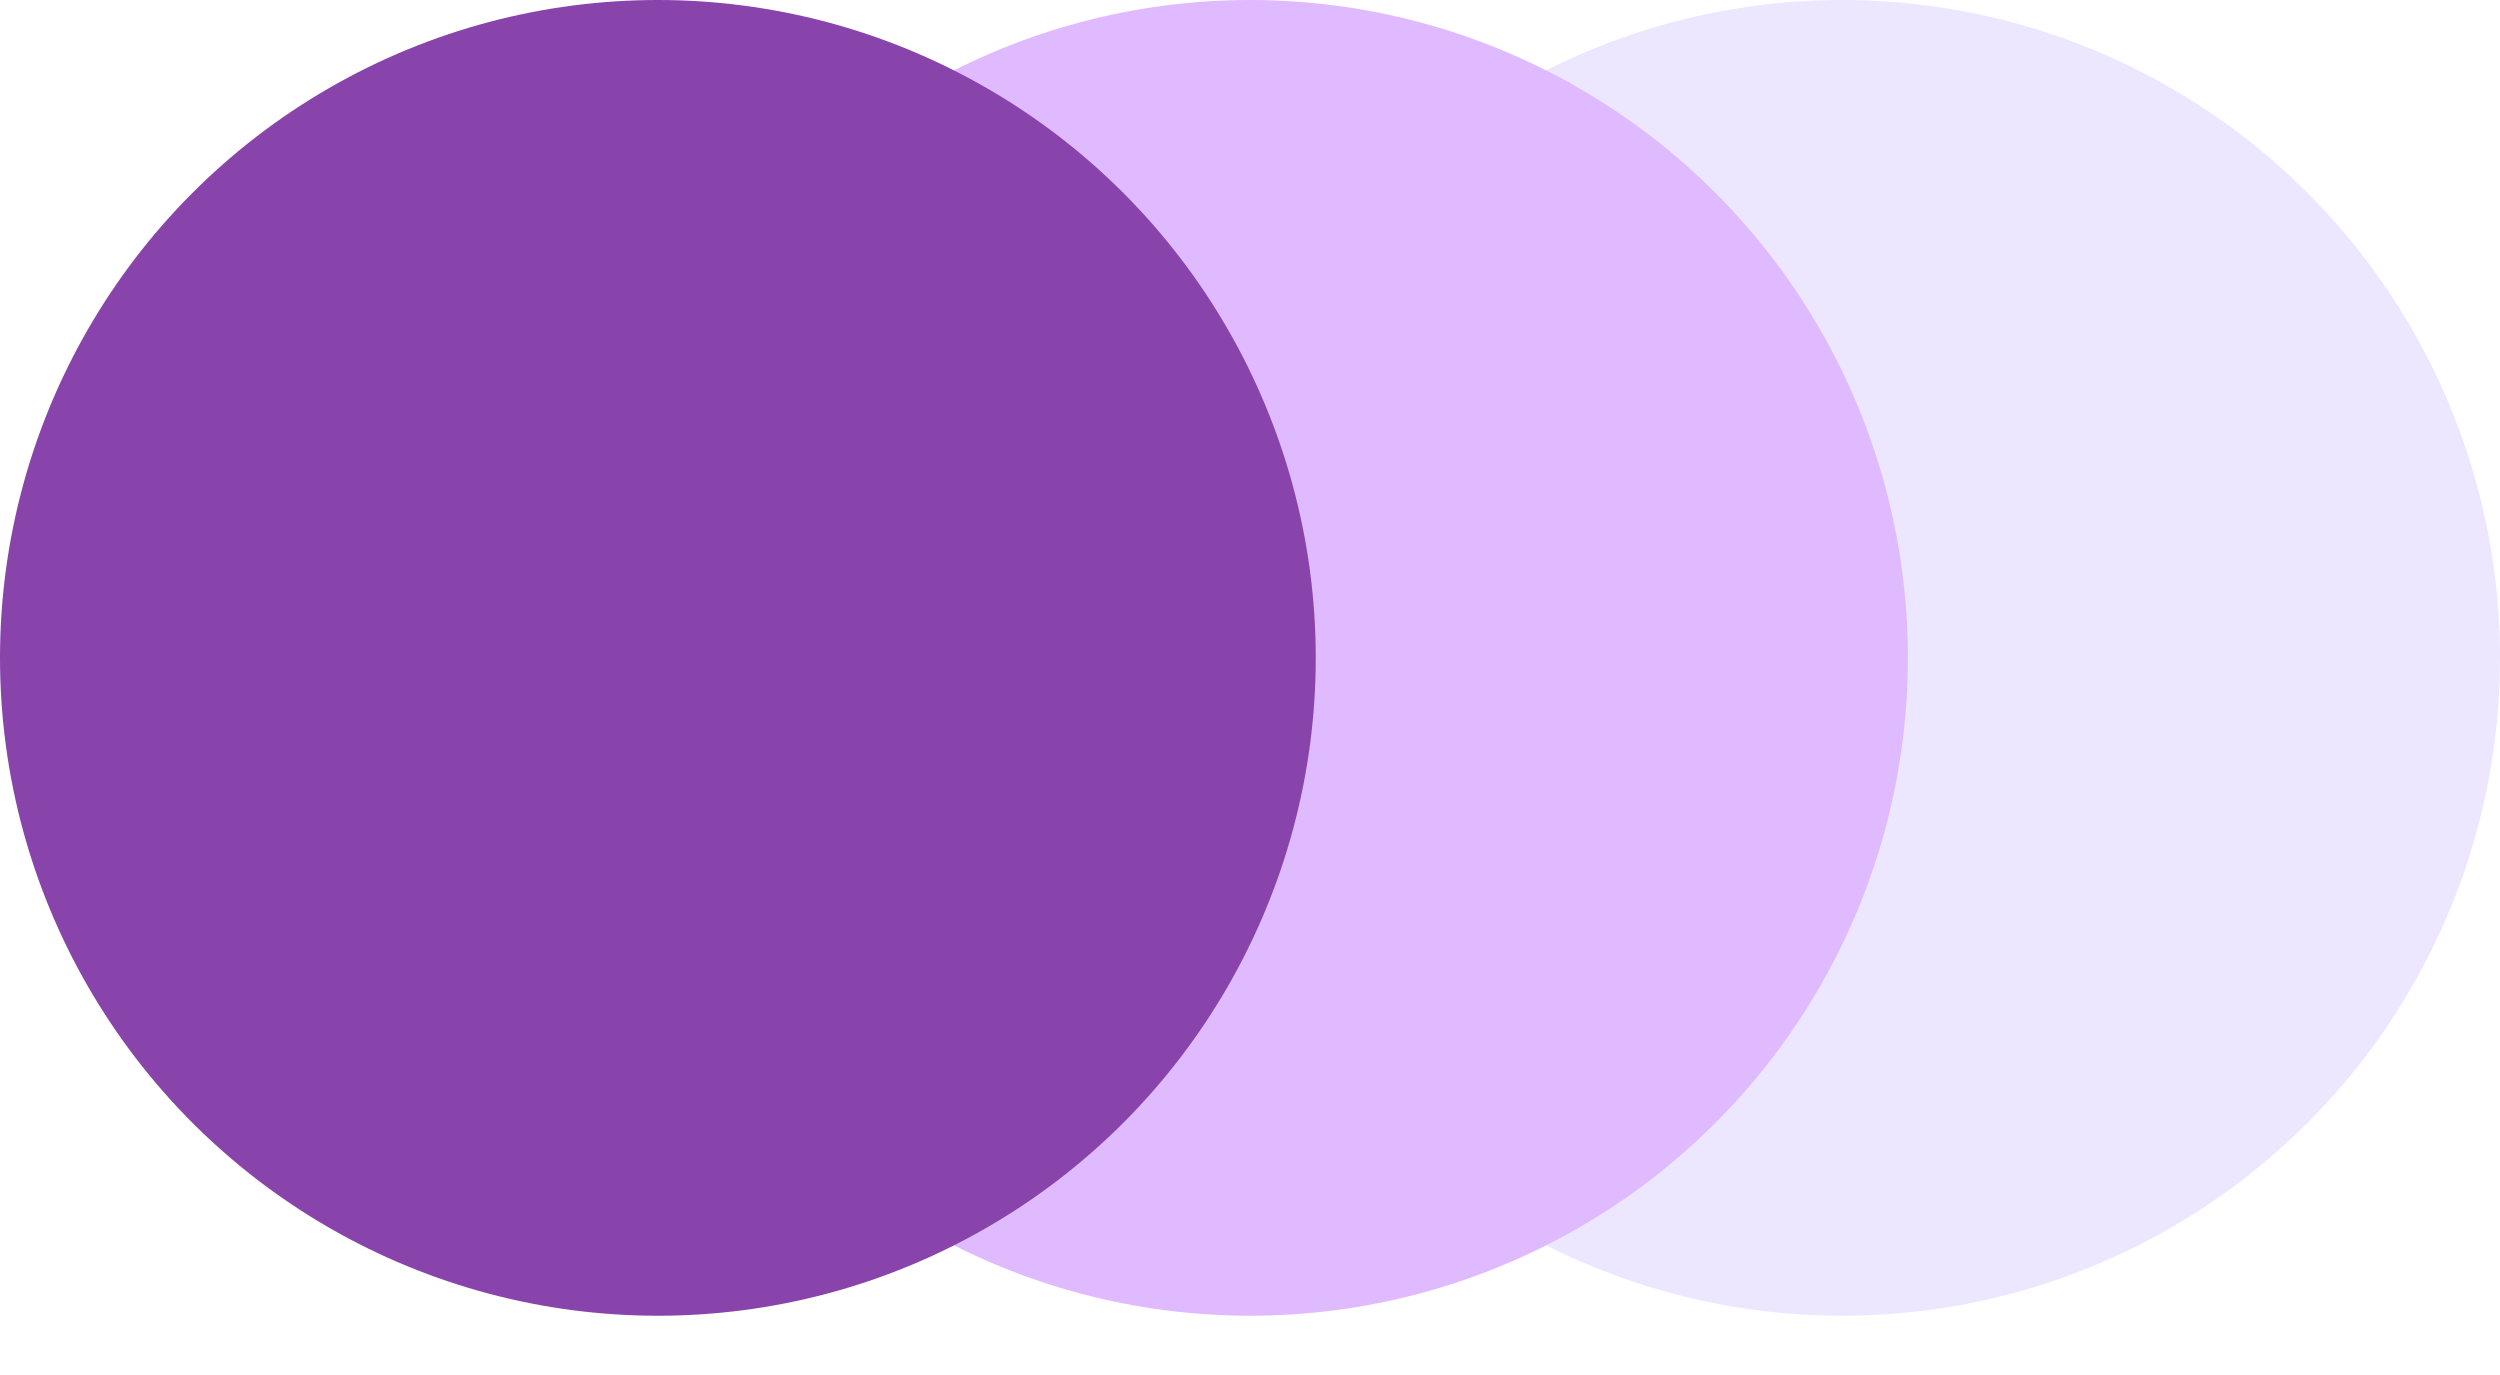 <svg xmlns="http://www.w3.org/2000/svg" width="40" height="22"><g fill="none"><circle cx="29.474" cy="10.526" r="10.526" fill="#EDE6FF"/><circle cx="20" cy="10.526" r="10.526" fill="#E0BAFF"/><circle cx="10.526" cy="10.526" r="10.526" fill="#8944AB"/></g></svg>